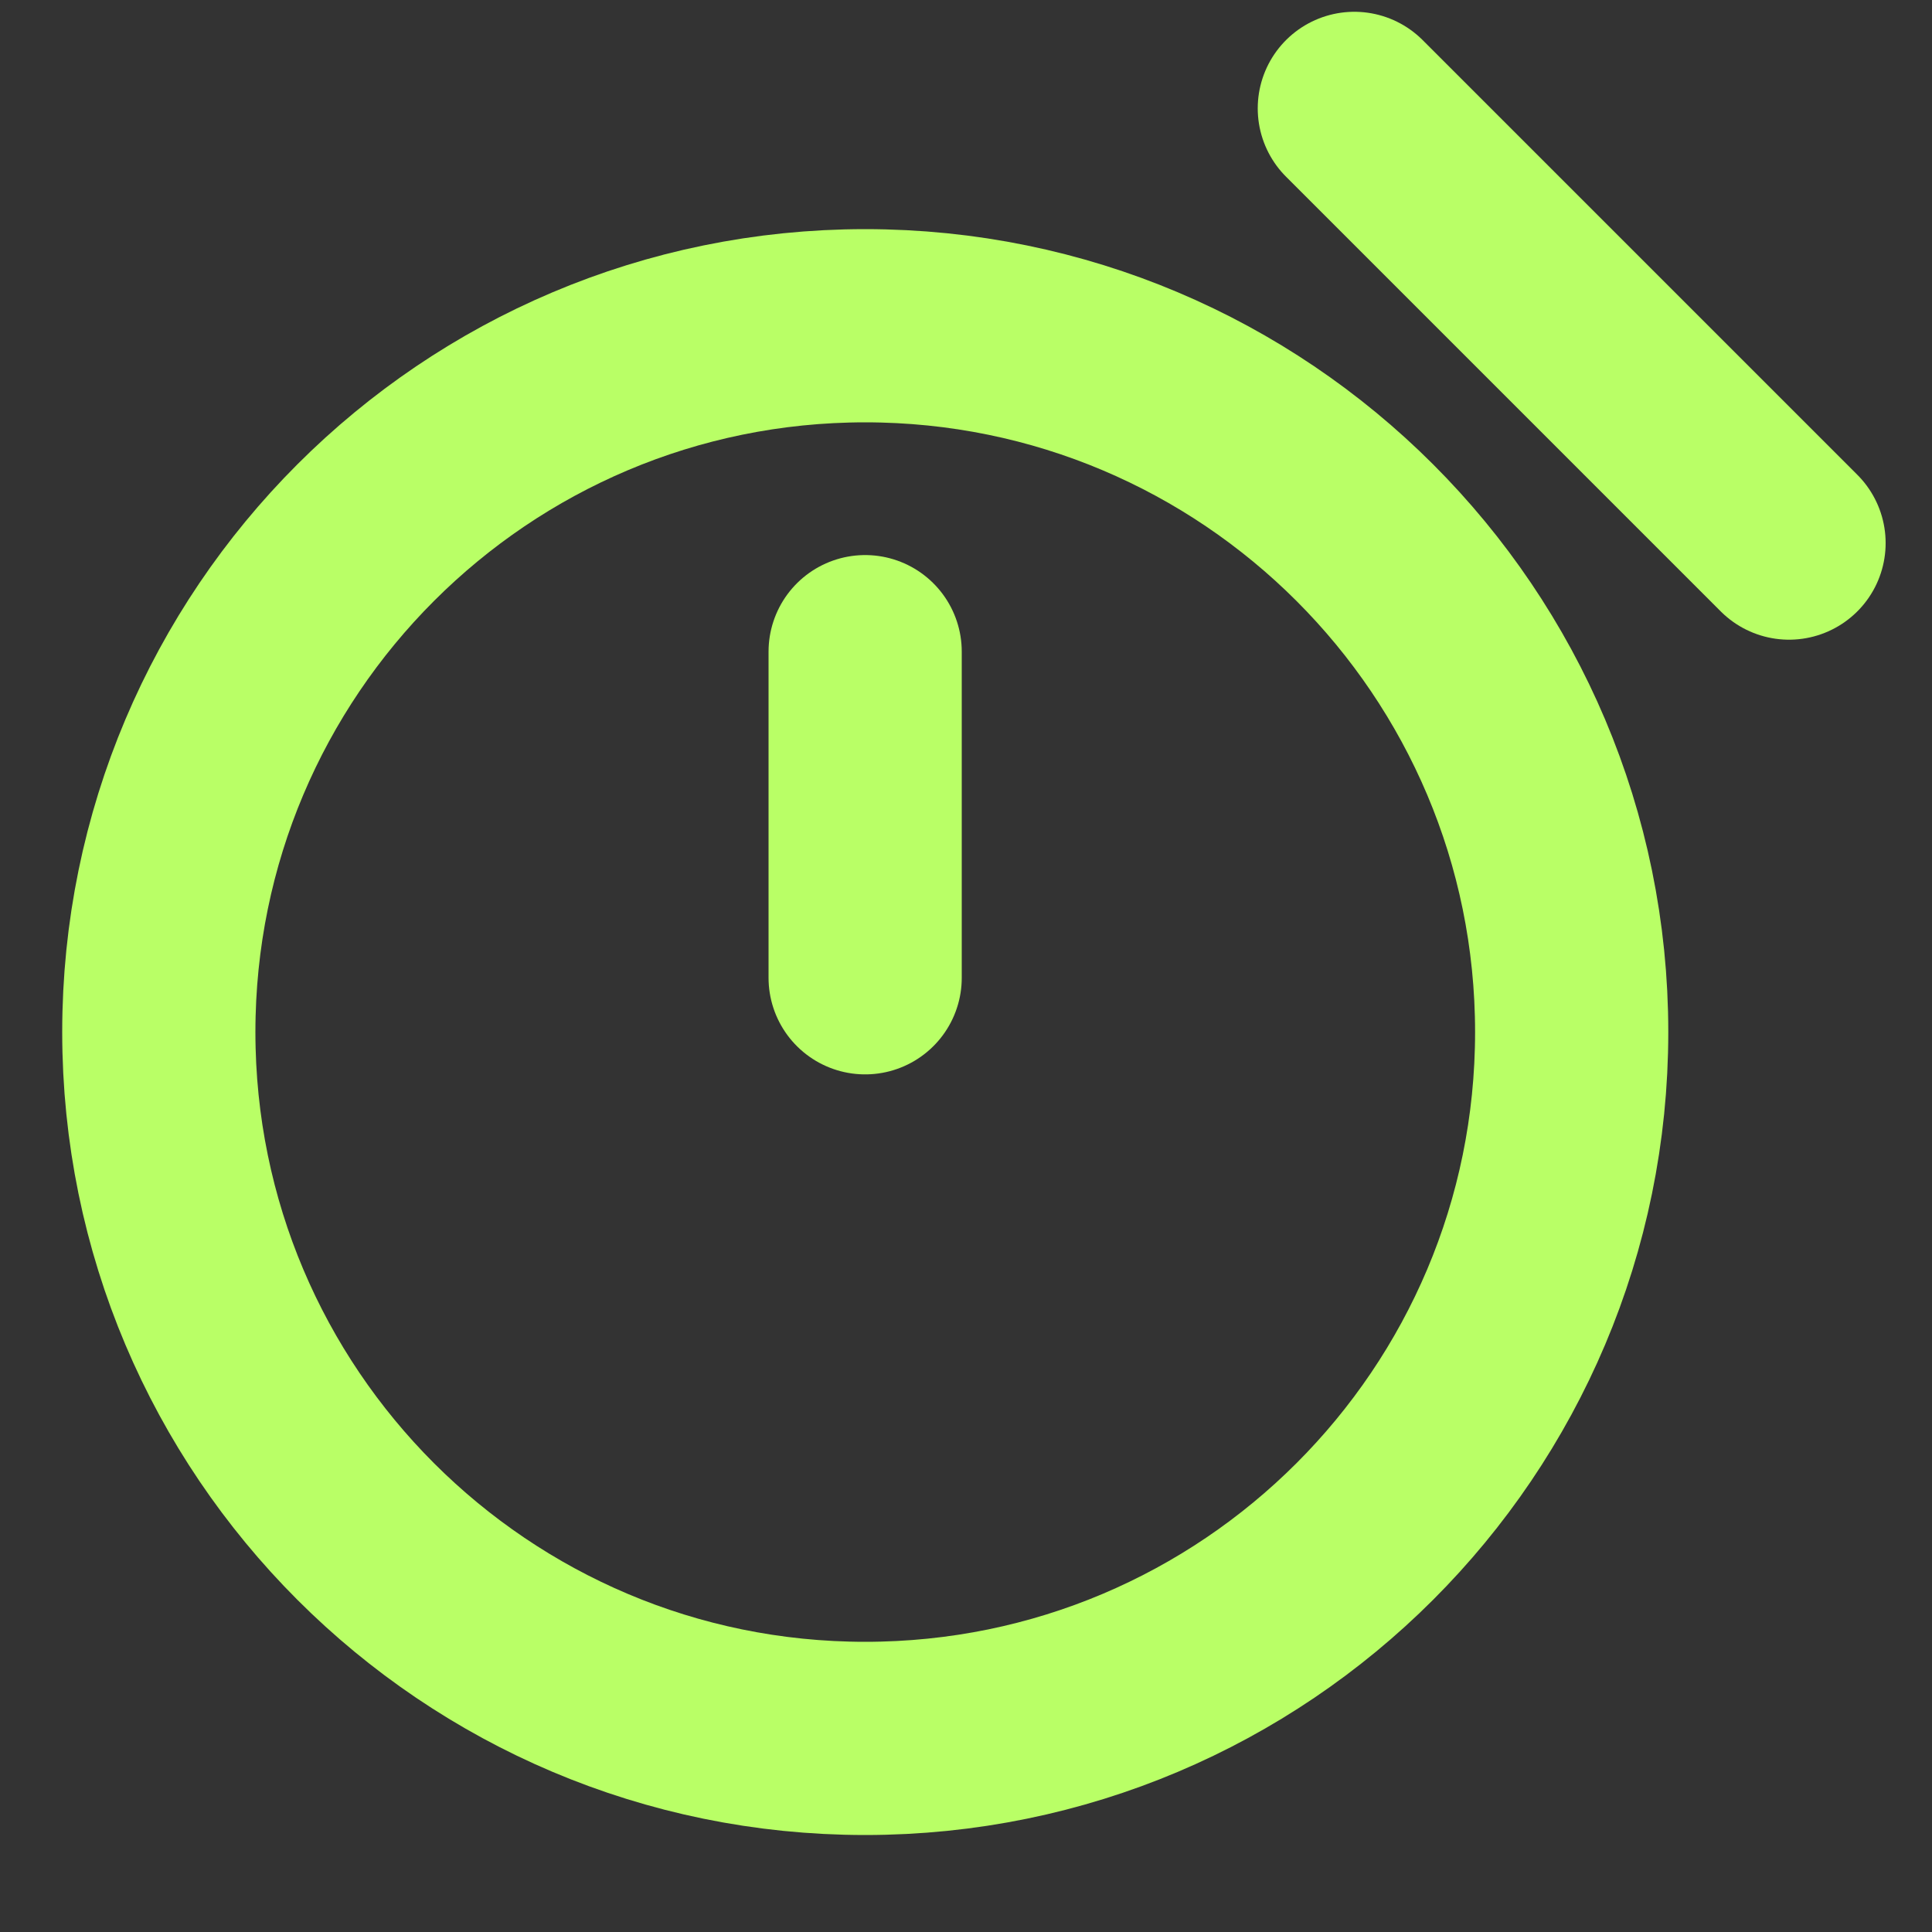 <svg width="10" height="10" viewBox="0 0 10 10" fill="none" xmlns="http://www.w3.org/2000/svg">
<rect x="0" y="0" width="10" height="10" fill="#333333" stroke="none"/>
<path d="M7.01 0.561L9.26 2.811" stroke="#B9FF66" stroke-linecap="round" stroke-linejoin="round"/>
<path d="M4.478 3.373V5.061" stroke="#B9FF66" stroke-linecap="round" stroke-linejoin="round"/>
<path d="M4.478 8.998C6.498 8.998 8.135 7.361 8.135 5.342C8.135 3.323 6.498 1.686 4.478 1.686C2.459 1.686 0.822 3.323 0.822 5.342C0.822 7.361 2.459 8.998 4.478 8.998Z" stroke="#B9FF66" stroke-linecap="round" stroke-linejoin="round"/>
</svg>
